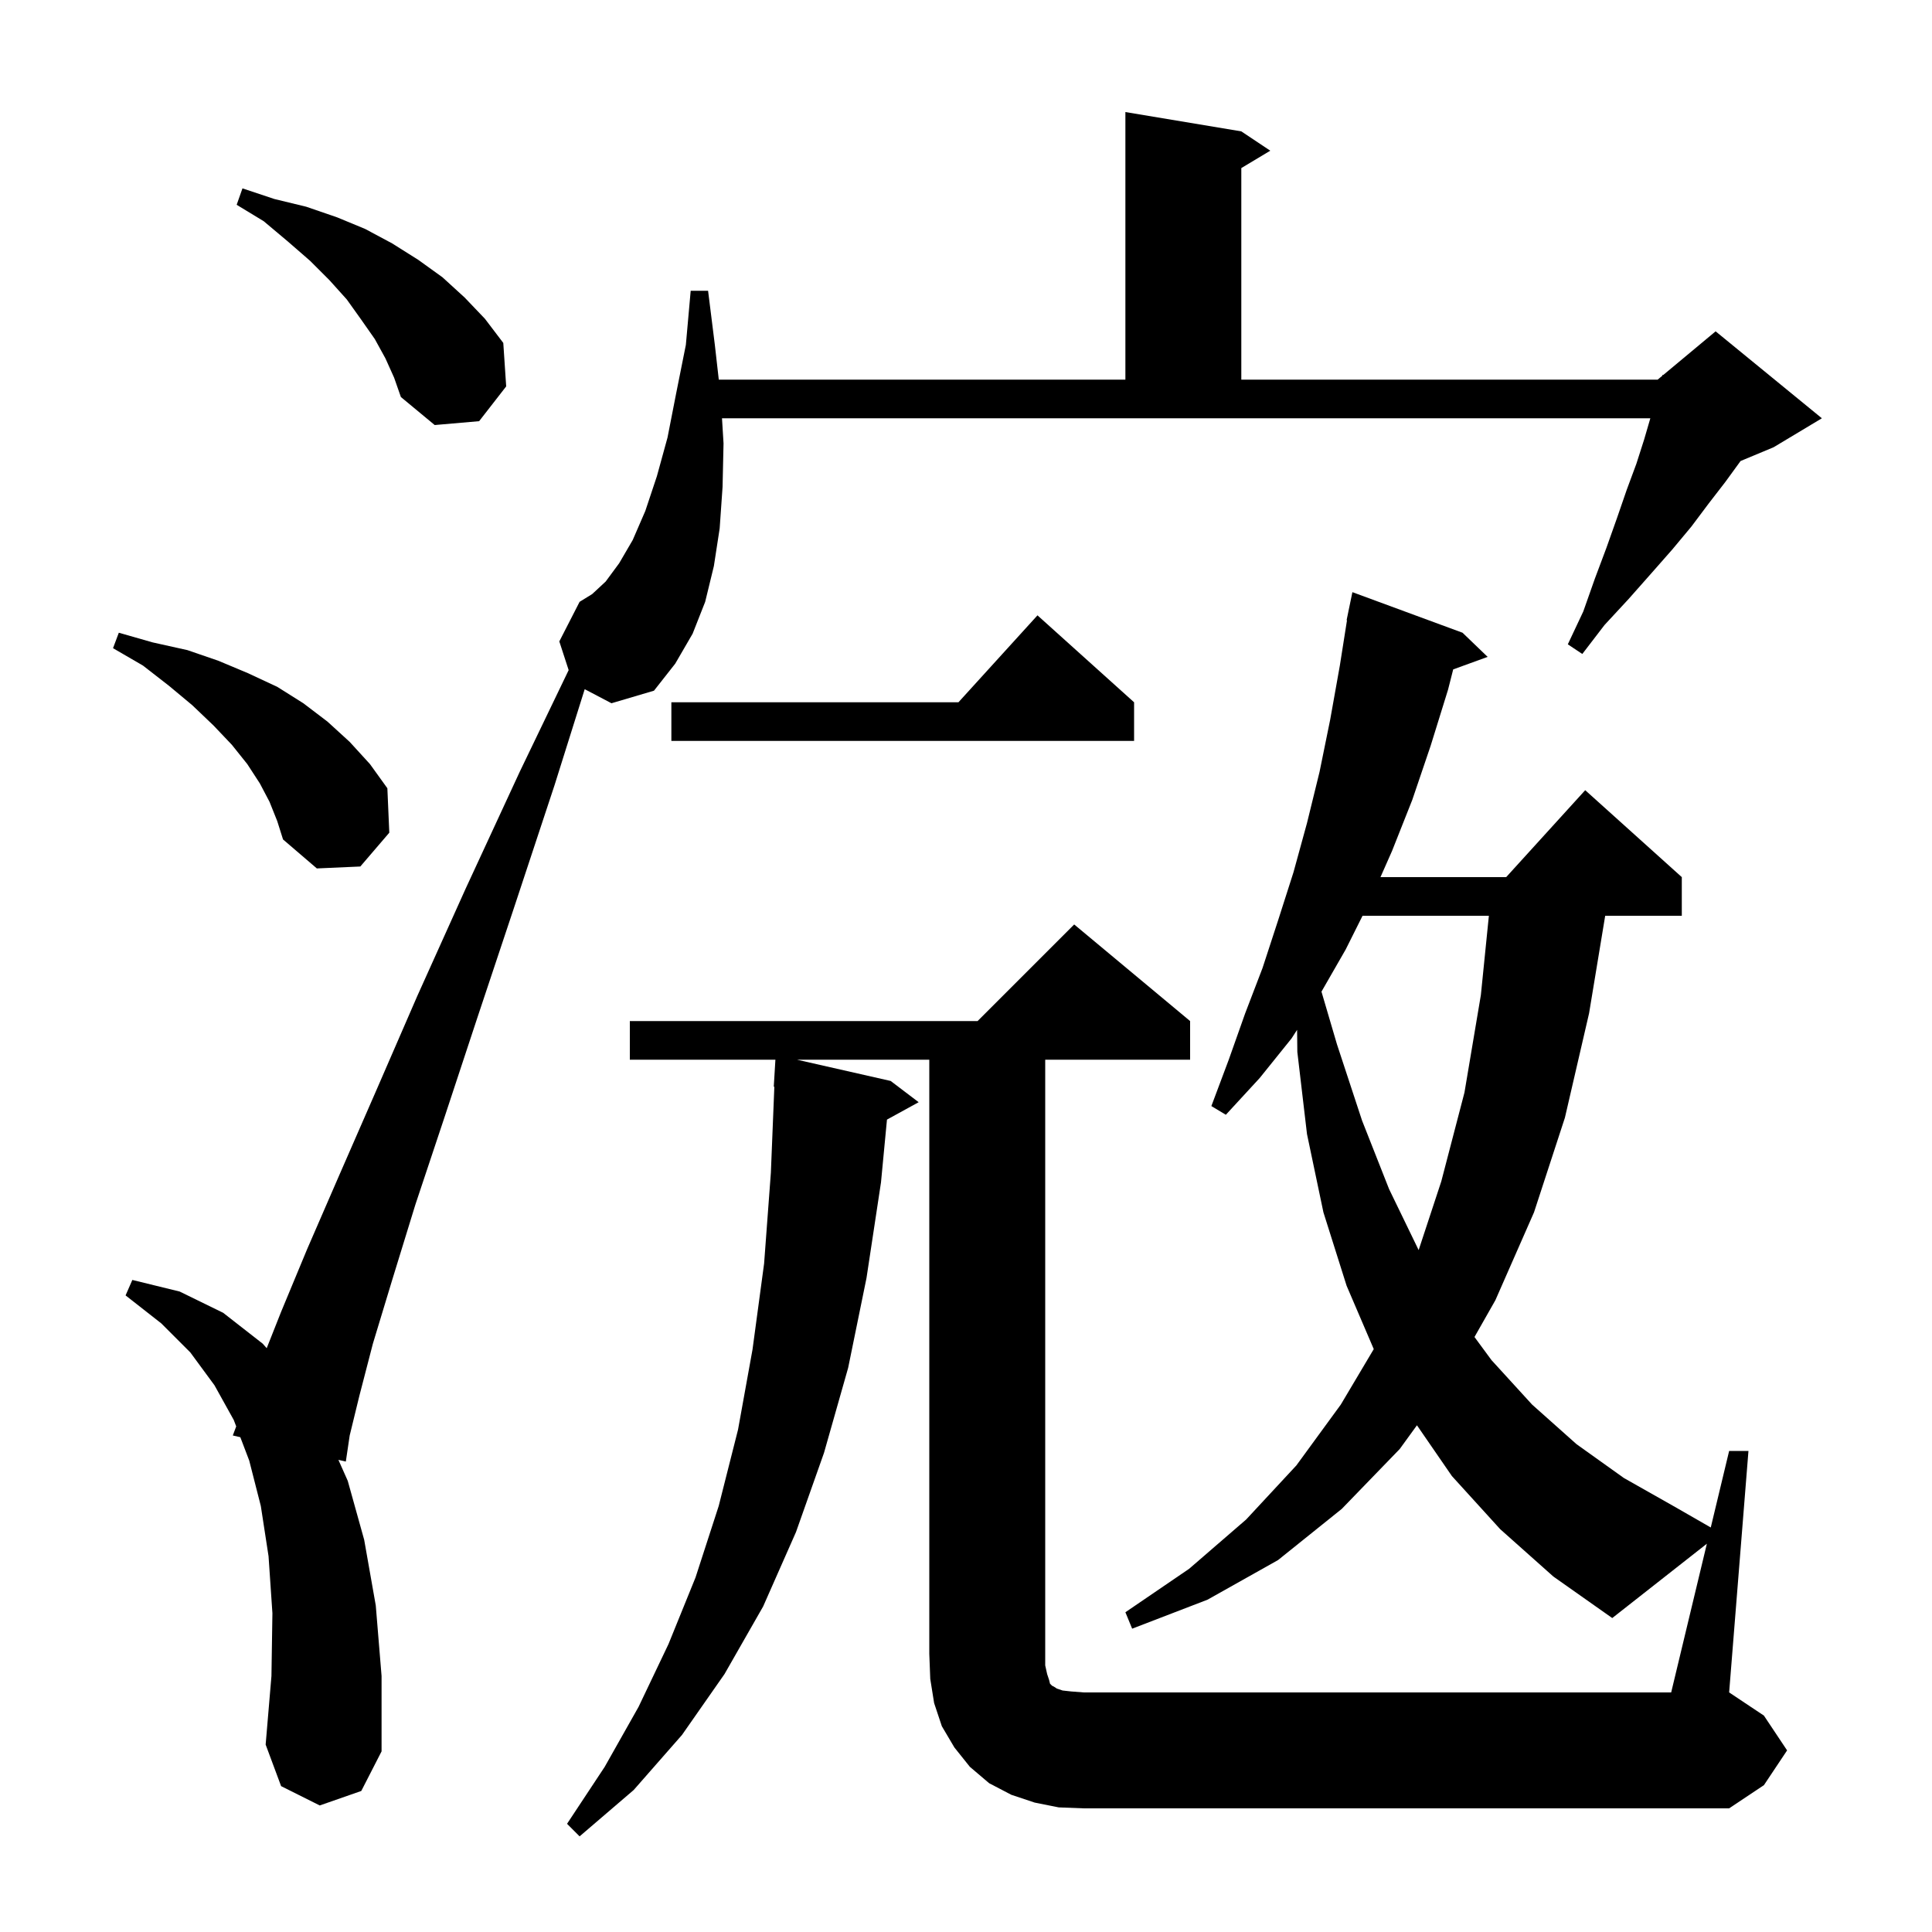 <svg xmlns="http://www.w3.org/2000/svg" xmlns:xlink="http://www.w3.org/1999/xlink" version="1.1" baseProfile="full" viewBox="0 0 200 200" width="200" height="200"><g fill="currentColor"><path d="M 176.695 159.804 L 166.9 167.5 L 160.8 163.2 L 155.3 158.3 L 150.3 152.8 L 146.682 147.545 L 144.9 150.0 L 138.9 156.2 L 132.3 161.5 L 125.0 165.6 L 117.2 168.6 L 116.5 166.9 L 123.1 162.4 L 129.0 157.3 L 134.2 151.7 L 138.8 145.4 L 142.211 139.659 L 139.4 133.1 L 137.0 125.5 L 135.3 117.4 L 134.3 108.9 L 134.275 106.608 L 133.7 107.5 L 130.4 111.6 L 126.9 115.4 L 125.4 114.5 L 127.2 109.7 L 128.9 104.9 L 130.7 100.2 L 132.3 95.3 L 133.9 90.3 L 135.3 85.2 L 136.6 79.9 L 137.7 74.5 L 138.7 68.9 L 139.441 64.204 L 139.4 64.2 L 139.578 63.341 L 139.6 63.2 L 139.607 63.201 L 140.0 61.3 L 151.4 65.5 L 154.0 68.0 L 150.435 69.296 L 149.9 71.4 L 148.1 77.2 L 146.2 82.8 L 144.1 88.1 L 142.906 90.8 L 155.918 90.8 L 164.1 81.8 L 174.1 90.8 L 174.1 94.8 L 166.169 94.8 L 164.5 104.9 L 162.0 115.7 L 158.8 125.5 L 154.8 134.6 L 152.638 138.406 L 154.4 140.8 L 158.6 145.4 L 163.2 149.5 L 168.1 153.0 L 173.4 156.0 L 177.098 158.124 L 179.0 150.2 L 181.0 150.2 L 179.0 175.2 L 182.6 177.6 L 185.0 181.2 L 182.6 184.8 L 179.0 187.2 L 112.2 187.2 L 109.6 187.1 L 107.1 186.6 L 104.7 185.8 L 102.4 184.6 L 100.4 182.9 L 98.8 180.9 L 97.5 178.7 L 96.7 176.3 L 96.3 173.8 L 96.2 171.2 L 96.2 109.7 L 82.504 109.7 L 92.2 111.9 L 95.1 114.1 L 91.819 115.901 L 91.2 122.4 L 89.7 132.3 L 87.8 141.6 L 85.3 150.4 L 82.4 158.6 L 79.0 166.3 L 75.0 173.3 L 70.6 179.6 L 65.6 185.3 L 60.0 190.1 L 58.7 188.8 L 62.6 182.9 L 66.1 176.7 L 69.2 170.2 L 72.0 163.3 L 74.4 155.9 L 76.4 148.0 L 77.9 139.7 L 79.1 130.8 L 79.8 121.4 L 80.16 112.497 L 80.1 112.5 L 80.27 109.7 L 65.2 109.7 L 65.2 105.7 L 101.2 105.7 L 111.2 95.7 L 123.2 105.7 L 123.2 109.7 L 108.2 109.7 L 108.2 172.4 L 108.4 173.3 L 108.6 173.9 L 108.7 174.3 L 108.9 174.5 L 109.1 174.6 L 109.4 174.8 L 110.0 175.0 L 110.9 175.1 L 112.2 175.2 L 173.0 175.2 Z M 141.05 94.8 L 139.3 98.3 L 136.798 102.655 L 138.4 108.1 L 141.0 116.0 L 143.8 123.1 L 146.858 129.408 L 149.2 122.3 L 151.6 113.1 L 153.3 103.0 L 154.128 94.8 Z M 27.9 83.0 L 26.9 81.1 L 25.6 79.1 L 24.0 77.1 L 22.1 75.1 L 19.9 73.0 L 17.5 71.0 L 14.8 68.9 L 11.7 67.1 L 12.3 65.5 L 15.8 66.5 L 19.4 67.3 L 22.6 68.4 L 25.7 69.7 L 28.7 71.1 L 31.4 72.8 L 33.9 74.7 L 36.2 76.8 L 38.3 79.1 L 40.1 81.6 L 40.3 86.2 L 37.3 89.7 L 32.8 89.9 L 29.3 86.9 L 28.7 85.0 Z M 117.4 72.7 L 117.4 76.7 L 69.5 76.7 L 69.5 72.7 L 99.218 72.7 L 107.4 63.7 Z M 60.529 71.345 L 57.4 81.3 L 53.2 94.0 L 49.4 105.4 L 46.0 115.7 L 43.0 124.7 L 40.6 132.5 L 38.6 139.1 L 37.2 144.5 L 36.2 148.6 L 35.8 151.3 L 35.032 151.123 L 36.0 153.3 L 37.7 159.4 L 38.9 166.2 L 39.5 173.5 L 39.5 181.3 L 37.4 185.4 L 33.1 186.9 L 29.1 184.9 L 27.5 180.6 L 28.1 173.5 L 28.2 167.0 L 27.8 161.1 L 27.0 155.9 L 25.8 151.2 L 24.878 148.78 L 24.1 148.6 L 24.452 147.661 L 24.2 147.0 L 22.2 143.4 L 19.7 140.0 L 16.7 137.0 L 13.0 134.1 L 13.7 132.5 L 18.6 133.7 L 23.1 135.9 L 27.2 139.1 L 27.608 139.566 L 29.1 135.8 L 31.8 129.3 L 35.1 121.7 L 38.9 113.0 L 43.2 103.1 L 48.2 92.0 L 53.8 79.9 L 58.867 69.37 L 57.9 66.4 L 60.0 62.3 L 61.3 61.5 L 62.7 60.2 L 64.1 58.3 L 65.5 55.9 L 66.8 52.9 L 68.0 49.3 L 69.1 45.3 L 70.0 40.7 L 71.0 35.7 L 71.5 30.1 L 73.3 30.1 L 74.0 35.7 L 74.408 39.3 L 116.5 39.3 L 116.5 11.6 L 128.5 13.6 L 131.5 15.6 L 128.5 17.4 L 128.5 39.3 L 171.6 39.3 L 172.075 38.904 L 172.1 38.8 L 172.165 38.829 L 177.6 34.3 L 188.6 43.3 L 183.6 46.3 L 180.183 47.724 L 178.6 49.9 L 176.9 52.1 L 175.1 54.5 L 173.1 56.9 L 170.9 59.4 L 168.6 62.0 L 166.1 64.7 L 163.8 67.7 L 162.3 66.7 L 163.9 63.3 L 165.1 59.9 L 166.3 56.7 L 167.4 53.6 L 168.4 50.7 L 169.4 48.0 L 170.2 45.5 L 170.842 43.3 L 74.741 43.3 L 74.9 45.9 L 74.8 50.4 L 74.5 54.7 L 73.9 58.6 L 73.0 62.3 L 71.7 65.6 L 69.9 68.7 L 67.7 71.5 L 63.3 72.8 Z M 39.9 37.1 L 38.8 35.1 L 37.4 33.1 L 35.9 31.0 L 34.1 29.0 L 32.1 27.0 L 29.8 25.0 L 27.3 22.9 L 24.5 21.2 L 25.1 19.5 L 28.4 20.6 L 31.7 21.4 L 34.9 22.5 L 37.8 23.7 L 40.6 25.2 L 43.3 26.9 L 45.8 28.7 L 48.1 30.8 L 50.2 33.0 L 52.1 35.5 L 52.4 40.0 L 49.6 43.6 L 45.0 44.0 L 41.5 41.1 L 40.8 39.1 Z "/></g></svg>